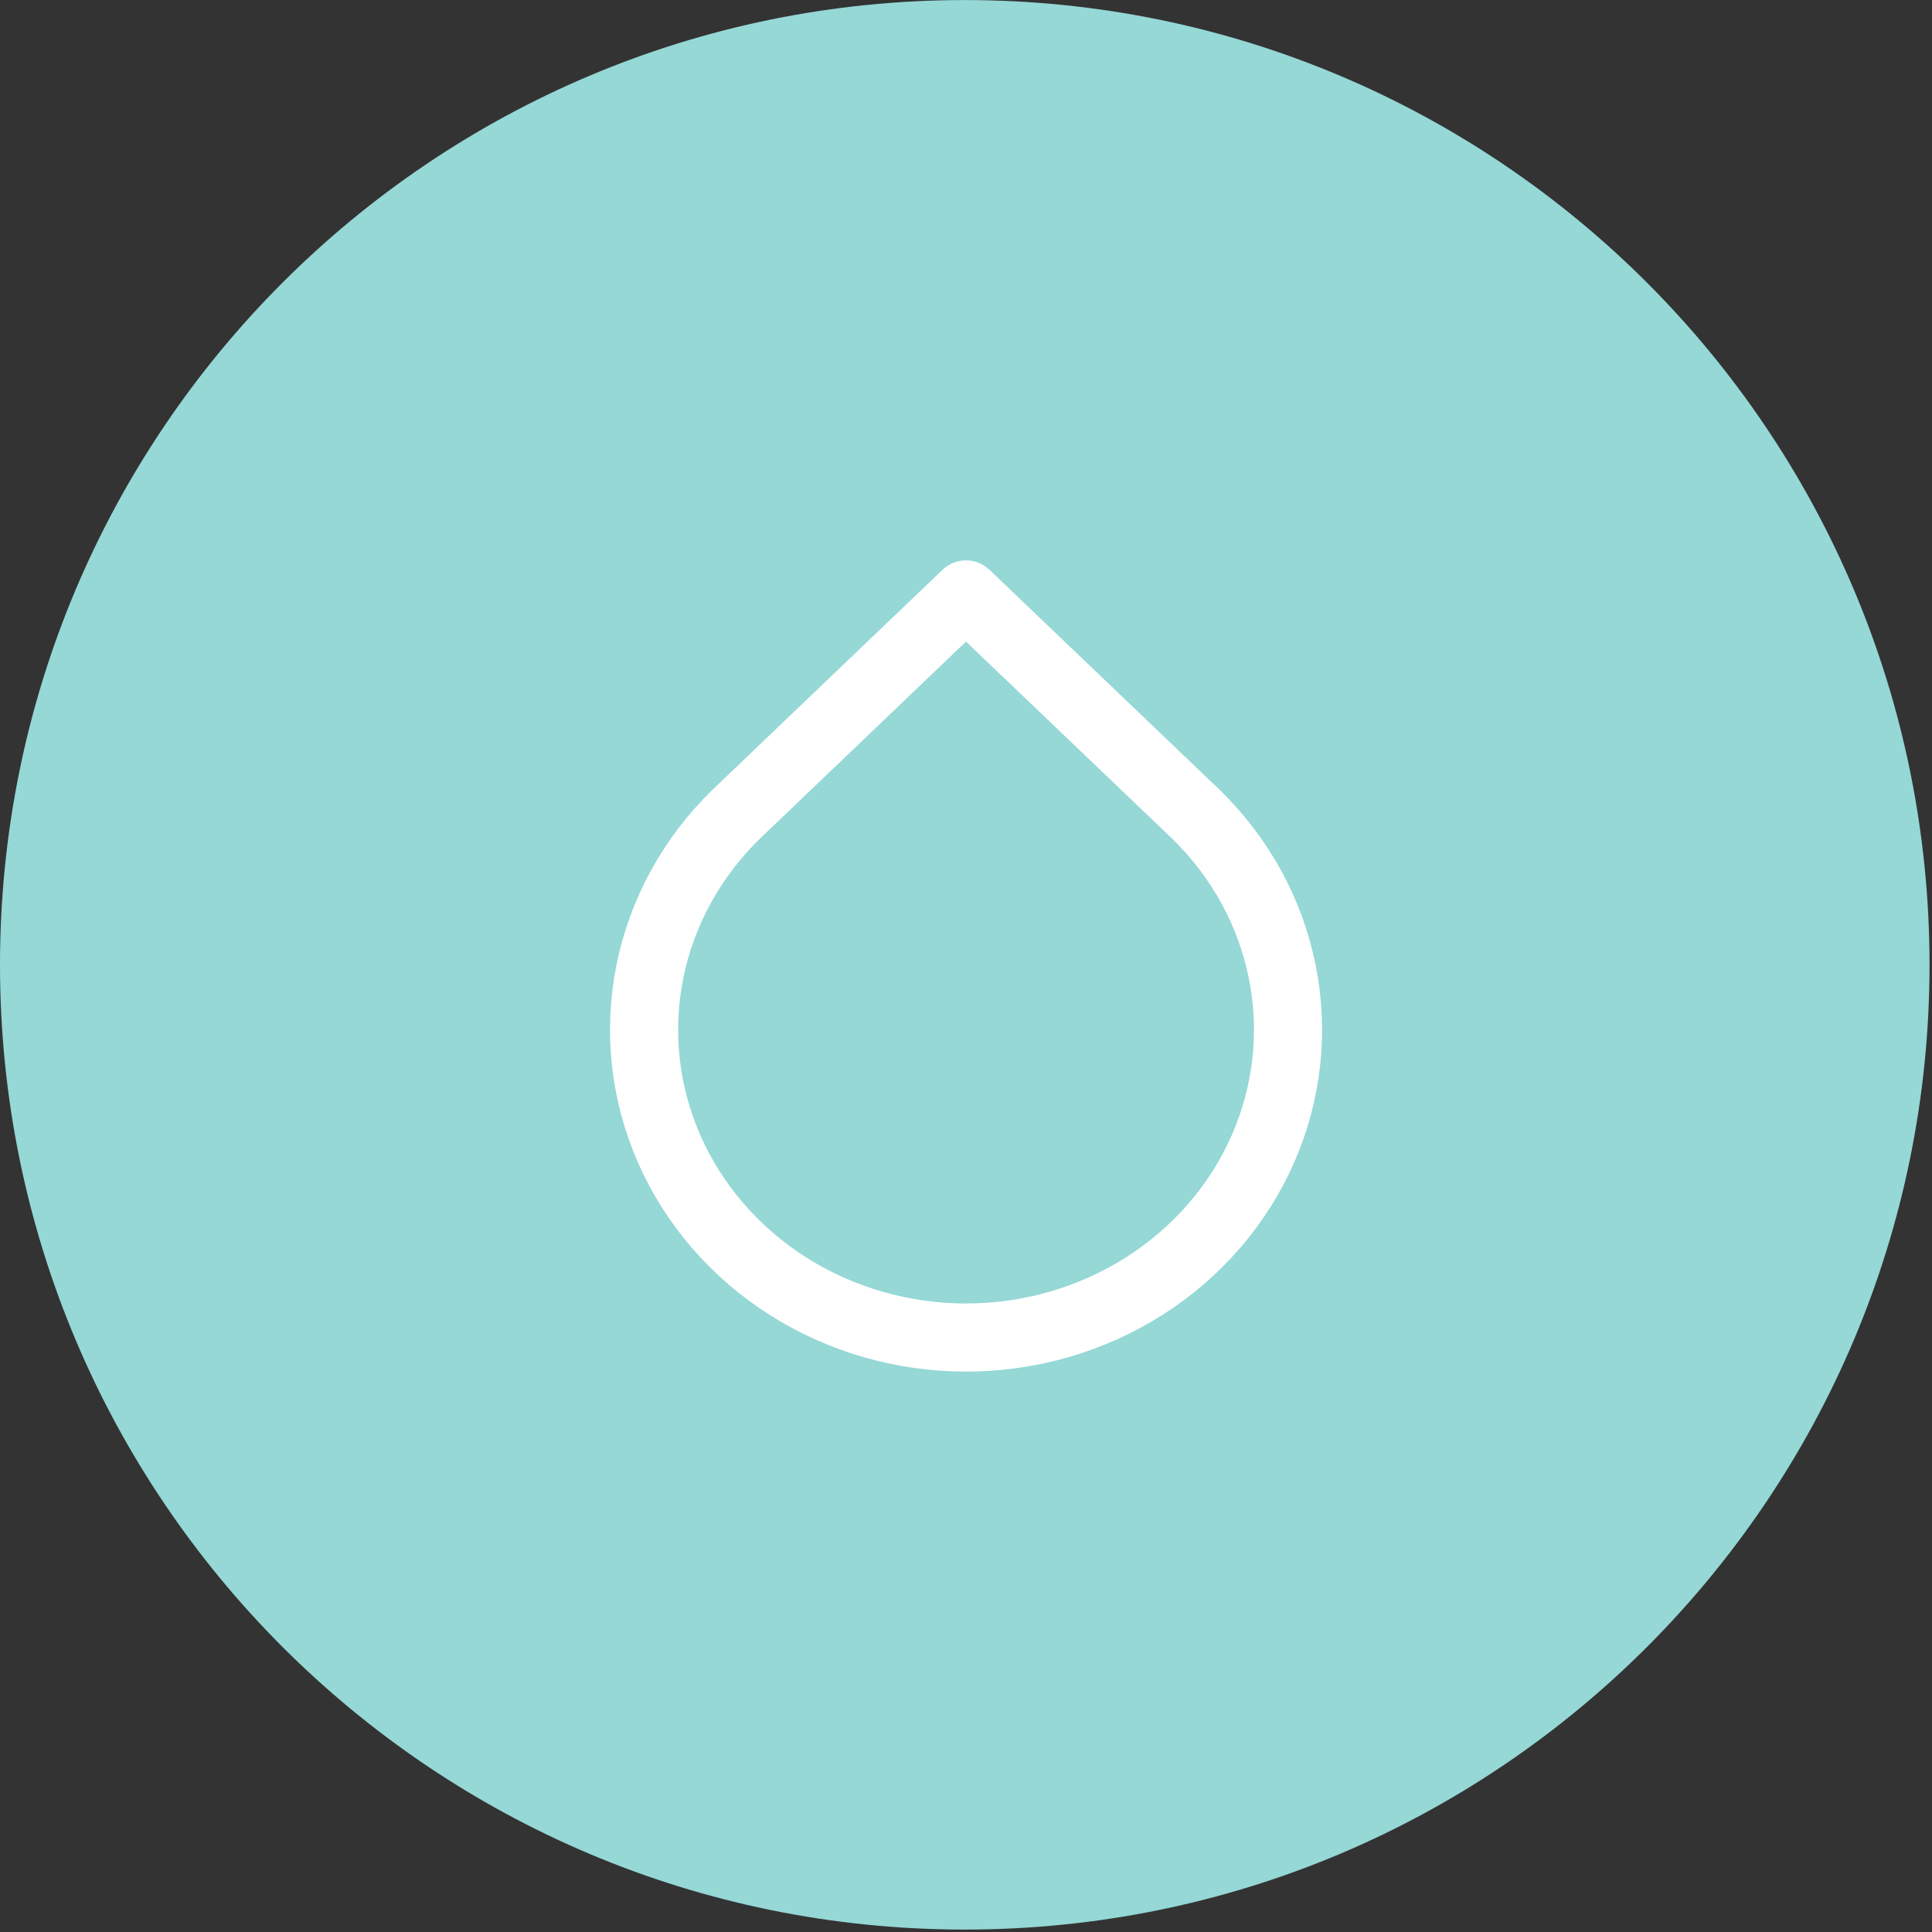 <svg height="39" viewBox="0 0 39 39" width="39" xmlns="http://www.w3.org/2000/svg"><rect x="0" y="0" width="39" height="39" fill="#333333" stroke="none"/><g fill="none" fill-rule="evenodd"><path d="m19.475 38.951c10.756 0 19.475-8.719 19.475-19.475 0-10.756-8.719-19.475-19.475-19.475-10.756 0-19.475 8.719-19.475 19.475 0 10.756 8.719 19.475 19.475 19.475z" fill="#95d8d6"/><path d="m6.5 0 4.643 4.438c.896.874 1.502 1.981 1.742 3.183.24 1.202.104 2.445-.392 3.573-.496 1.128-1.329 2.091-2.395 2.768-1.066.677-2.317 1.038-3.597 1.038-1.28 0-2.531-.361-3.597-1.038-1.066-.677-1.899-1.64-2.395-2.768-.496-1.128-.632-2.371-.392-3.573s.846-2.309 1.742-3.183z" stroke="#fff" stroke-linecap="round" stroke-linejoin="round" stroke-width="1.375" transform="translate(13 12)"/></g></svg>